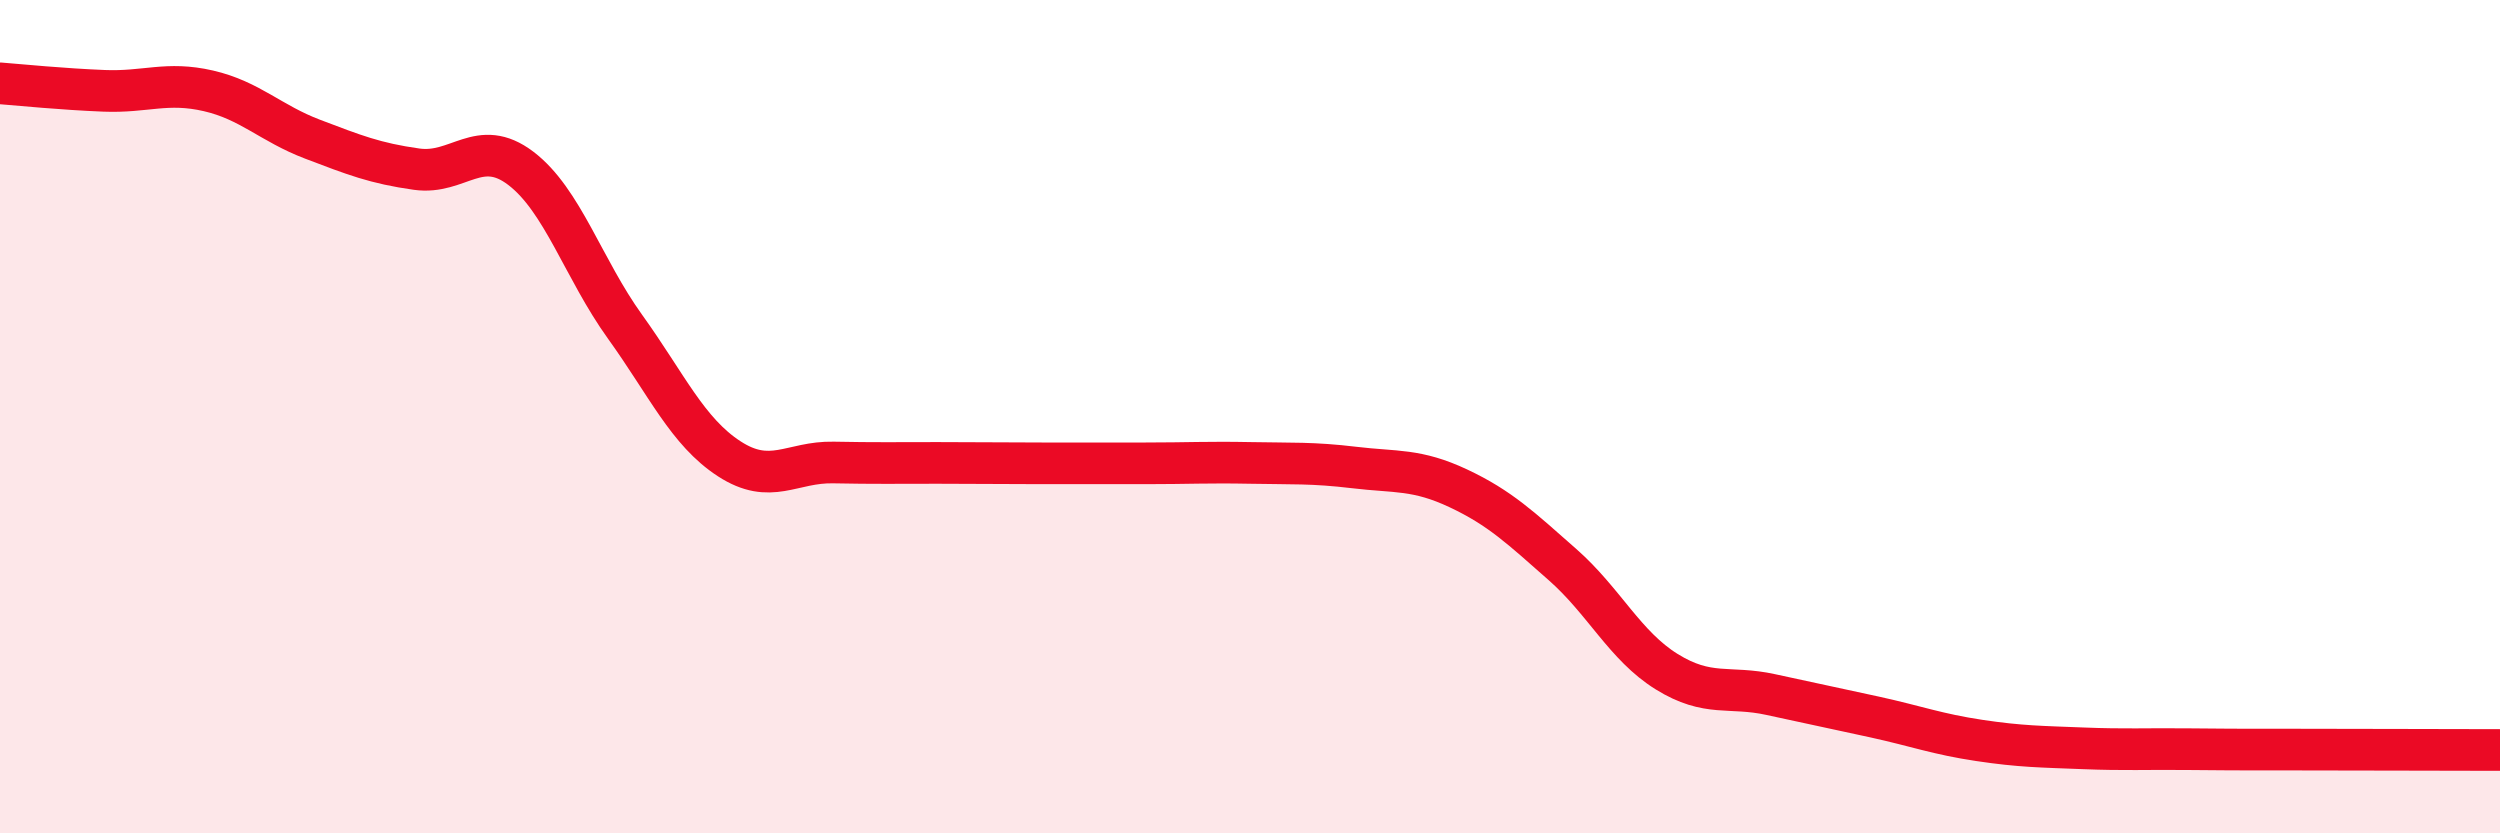 
    <svg width="60" height="20" viewBox="0 0 60 20" xmlns="http://www.w3.org/2000/svg">
      <path
        d="M 0,2 C 0.5,2.04 1.5,2.14 2.5,2.18 C 3.5,2.22 4,1.95 5,2.18 C 6,2.41 6.5,2.96 7.5,3.34 C 8.5,3.72 9,3.92 10,4.06 C 11,4.2 11.5,3.28 12.5,4.04 C 13.5,4.8 14,6.45 15,7.84 C 16,9.23 16.5,10.36 17.5,11.01 C 18.5,11.66 19,11.08 20,11.1 C 21,11.12 21.5,11.11 22.5,11.11 C 23.5,11.11 24,11.12 25,11.12 C 26,11.12 26.5,11.12 27.5,11.12 C 28.5,11.12 29,11.09 30,11.11 C 31,11.13 31.5,11.1 32.5,11.22 C 33.5,11.34 34,11.25 35,11.72 C 36,12.19 36.5,12.67 37.5,13.55 C 38.5,14.43 39,15.5 40,16.12 C 41,16.74 41.5,16.45 42.5,16.67 C 43.5,16.89 44,16.99 45,17.21 C 46,17.43 46.5,17.62 47.5,17.77 C 48.5,17.92 49,17.92 50,17.96 C 51,18 51.5,17.97 52.5,17.98 C 53.5,17.99 53.5,17.99 55,17.99 C 56.5,17.99 59,18 60,18L60 20L0 20Z"
        fill="#EB0A25"
        opacity="0.1"
        stroke-linecap="round"
        stroke-linejoin="round"
      />
      <path
        d="M 0,2 C 0.5,2.04 1.5,2.14 2.5,2.18 C 3.5,2.22 4,1.95 5,2.18 C 6,2.41 6.5,2.96 7.5,3.34 C 8.5,3.72 9,3.92 10,4.06 C 11,4.2 11.5,3.28 12.5,4.04 C 13.5,4.8 14,6.45 15,7.84 C 16,9.23 16.5,10.36 17.5,11.01 C 18.5,11.66 19,11.08 20,11.1 C 21,11.12 21.5,11.11 22.5,11.11 C 23.5,11.11 24,11.12 25,11.12 C 26,11.12 26.5,11.12 27.5,11.12 C 28.5,11.12 29,11.09 30,11.11 C 31,11.13 31.5,11.1 32.5,11.22 C 33.5,11.34 34,11.25 35,11.72 C 36,12.19 36.5,12.67 37.5,13.55 C 38.5,14.43 39,15.5 40,16.12 C 41,16.74 41.5,16.45 42.5,16.67 C 43.5,16.89 44,16.99 45,17.21 C 46,17.43 46.5,17.62 47.5,17.77 C 48.5,17.92 49,17.92 50,17.96 C 51,18 51.5,17.97 52.5,17.98 C 53.5,17.99 53.5,17.99 55,17.99 C 56.5,17.99 59,18 60,18"
        stroke="#EB0A25"
        stroke-width="1"
        fill="none"
        stroke-linecap="round"
        stroke-linejoin="round"
      />
    </svg>
  
